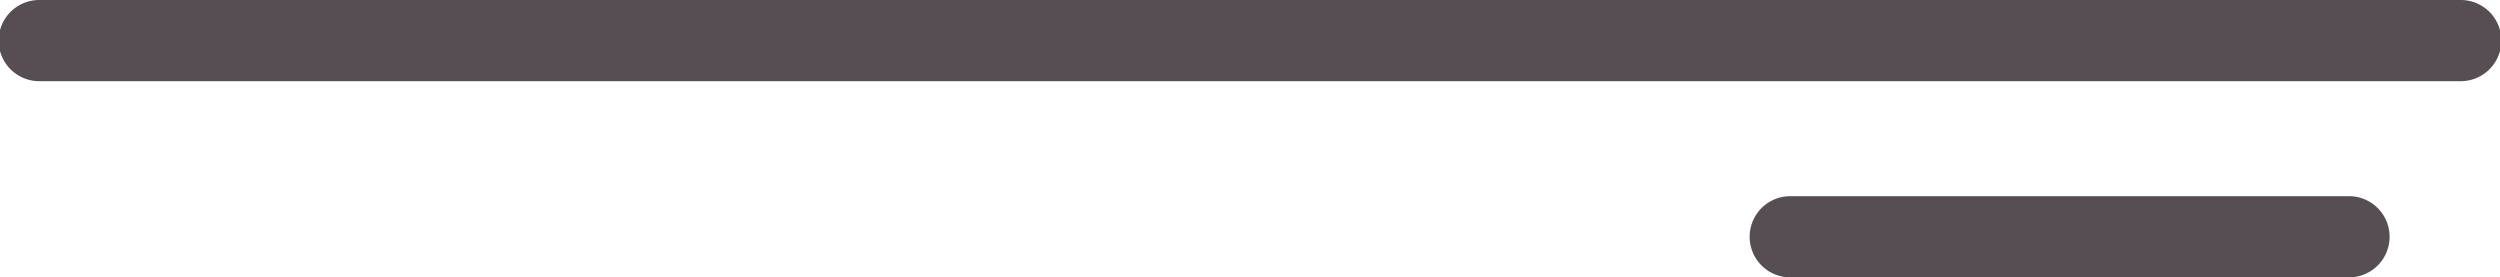 <?xml version="1.0" encoding="UTF-8"?> <svg xmlns="http://www.w3.org/2000/svg" viewBox="0 0 92.39 10.25"> <defs> <style>.cls-1{fill:#574e54;}</style> </defs> <title>Ресурс 19</title> <g id="Слой_2" data-name="Слой 2"> <g id="Слой_1-2" data-name="Слой 1"> <path class="cls-1" d="M1.45,3H90.94a1.5,1.5,0,0,0,0-3H1.45a1.5,1.5,0,0,0,0,3Z"></path> <path class="cls-1" d="M66.16,10.25H86.81a1.5,1.5,0,0,0,0-3H66.16a1.5,1.5,0,0,0,0,3Z"></path> </g> </g> </svg> 